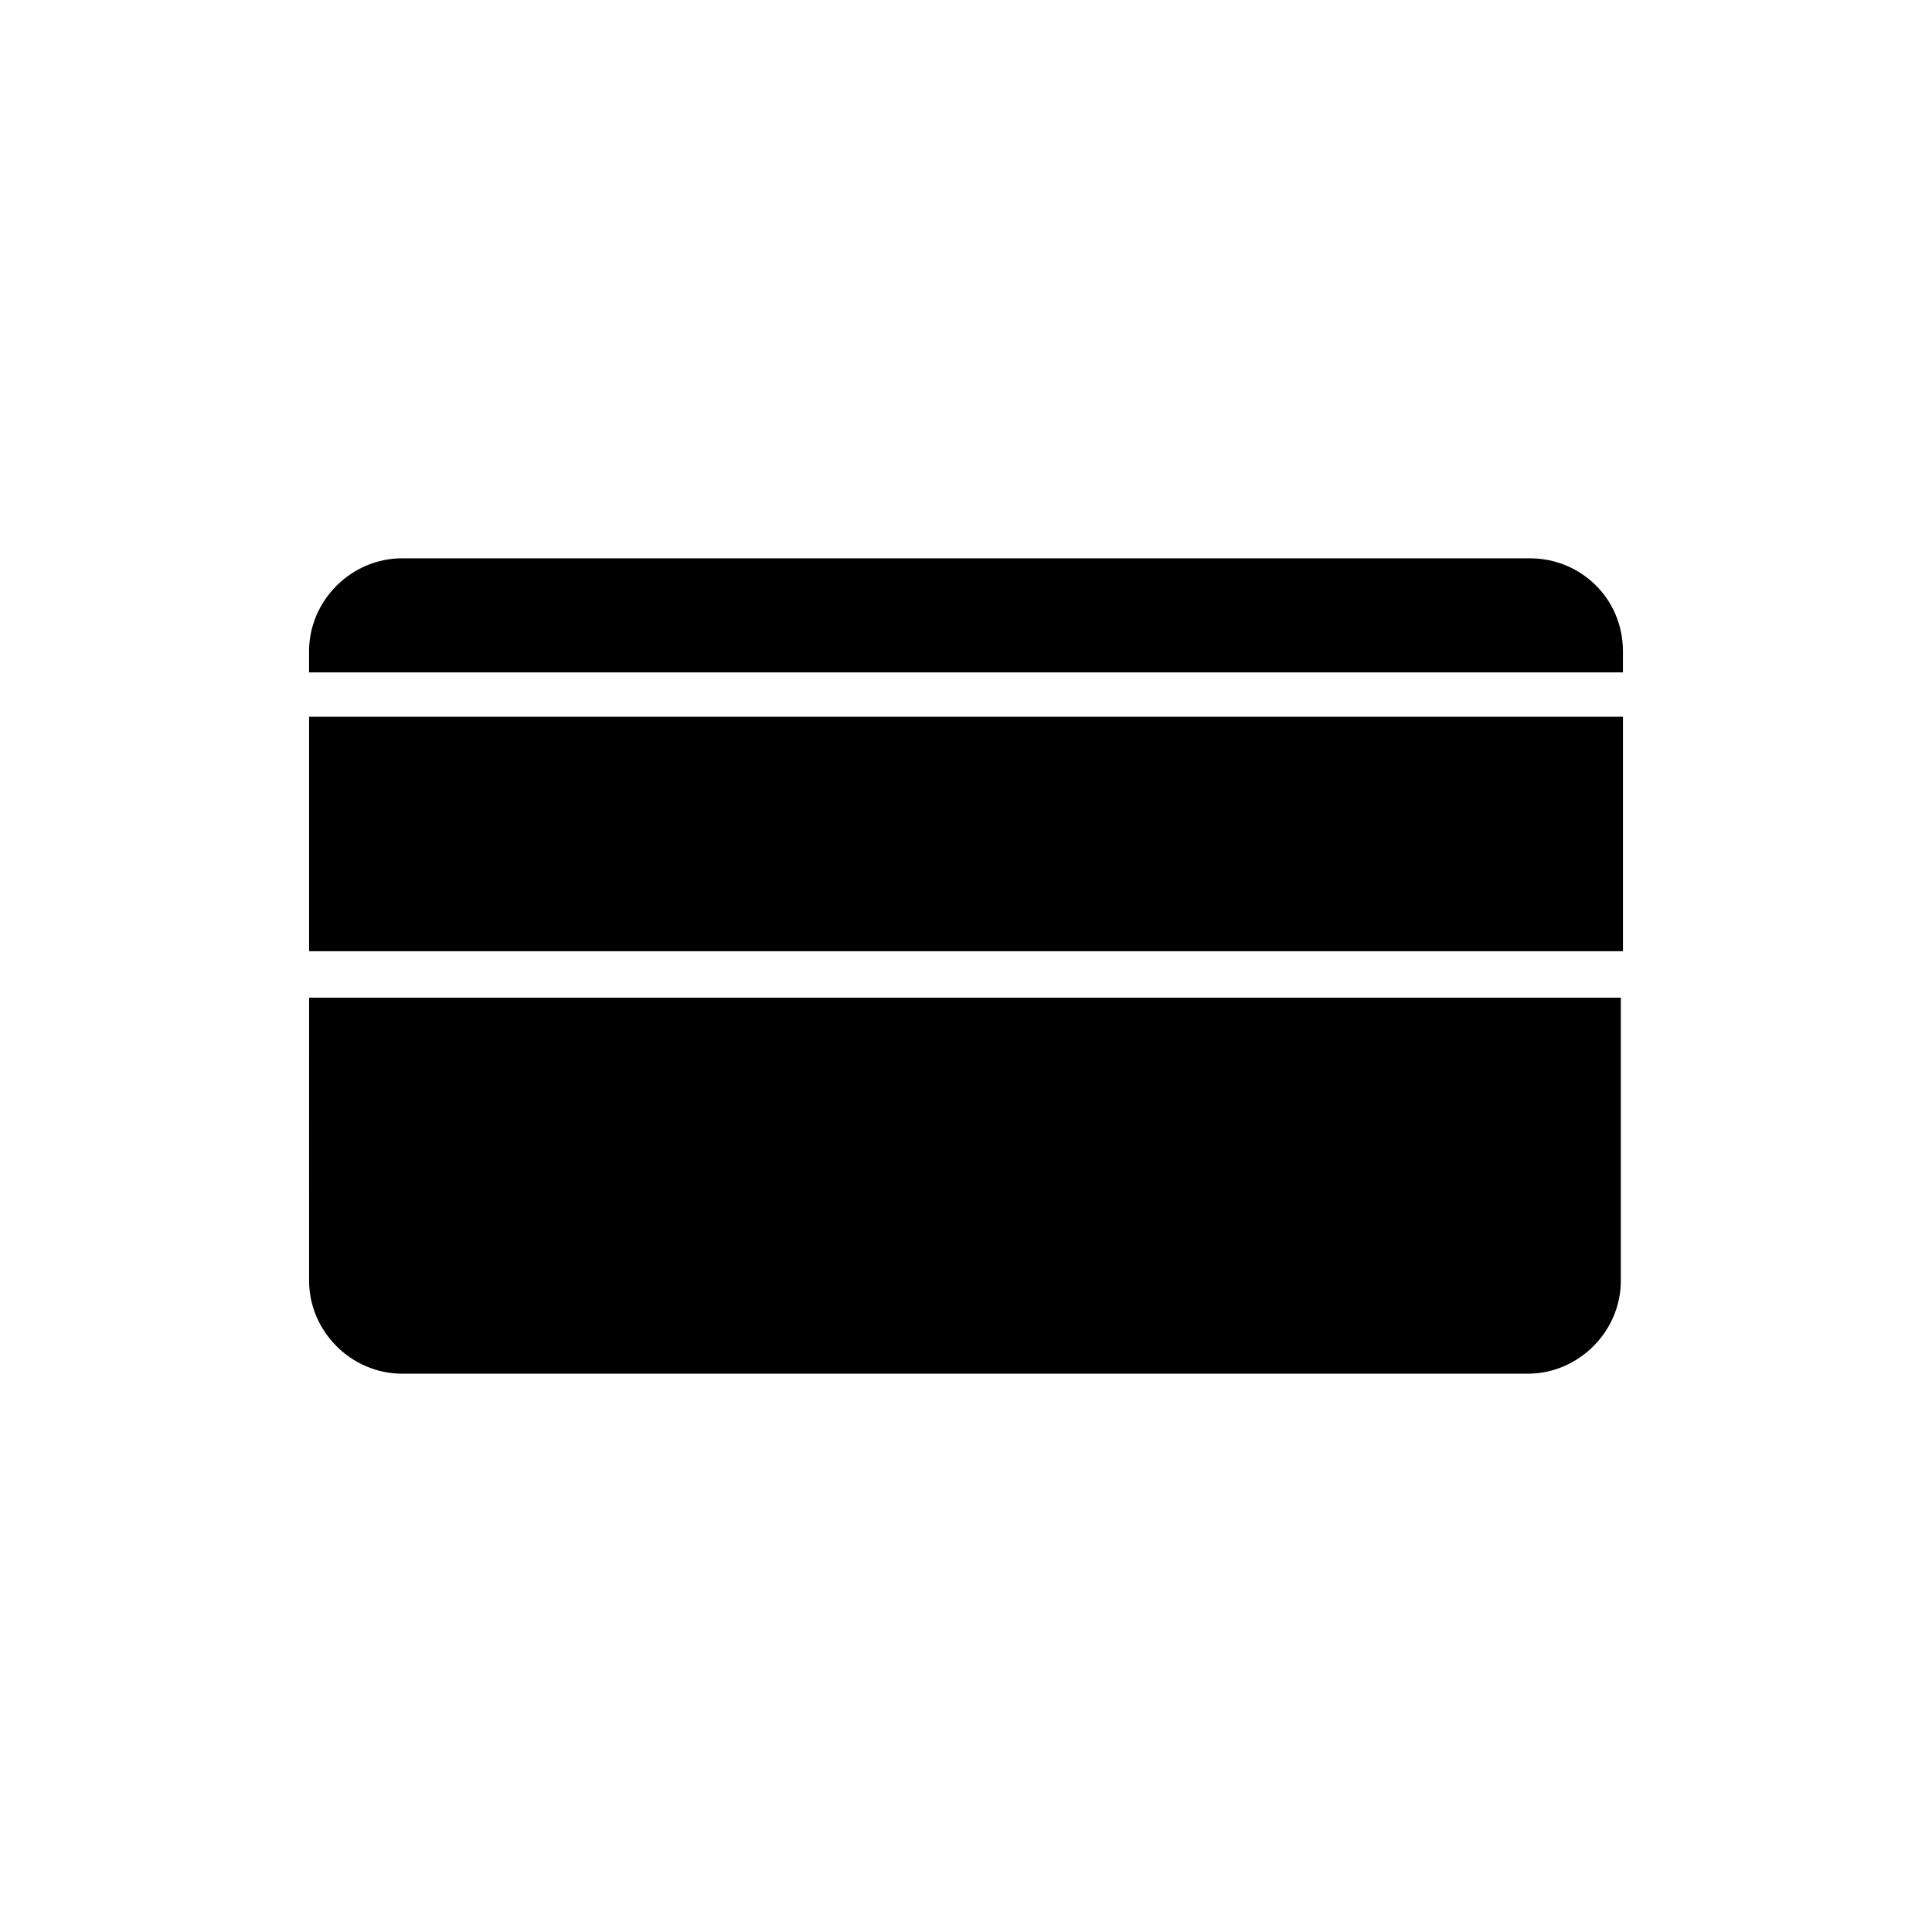 <?xml version="1.0" encoding="UTF-8"?>
<!-- Uploaded to: SVG Repo, www.svgrepo.com, Generator: SVG Repo Mixer Tools -->
<svg fill="#000000" width="800px" height="800px" version="1.1" viewBox="144 144 512 512" xmlns="http://www.w3.org/2000/svg">
 <g>
  <path d="m225.91 333.95h348.19v62.137h-348.19z"/>
  <path d="m225.91 483.41c0 13.434 11.195 24.629 24.629 24.629h298.37c13.434 0 24.629-11.195 24.629-24.629v-75.012h-347.62z"/>
  <path d="m549.46 291.96h-298.93c-13.434 0-24.629 11.195-24.629 24.629v5.598h348.19v-5.598c0-13.996-11.195-24.629-24.633-24.629z"/>
 </g>
</svg>